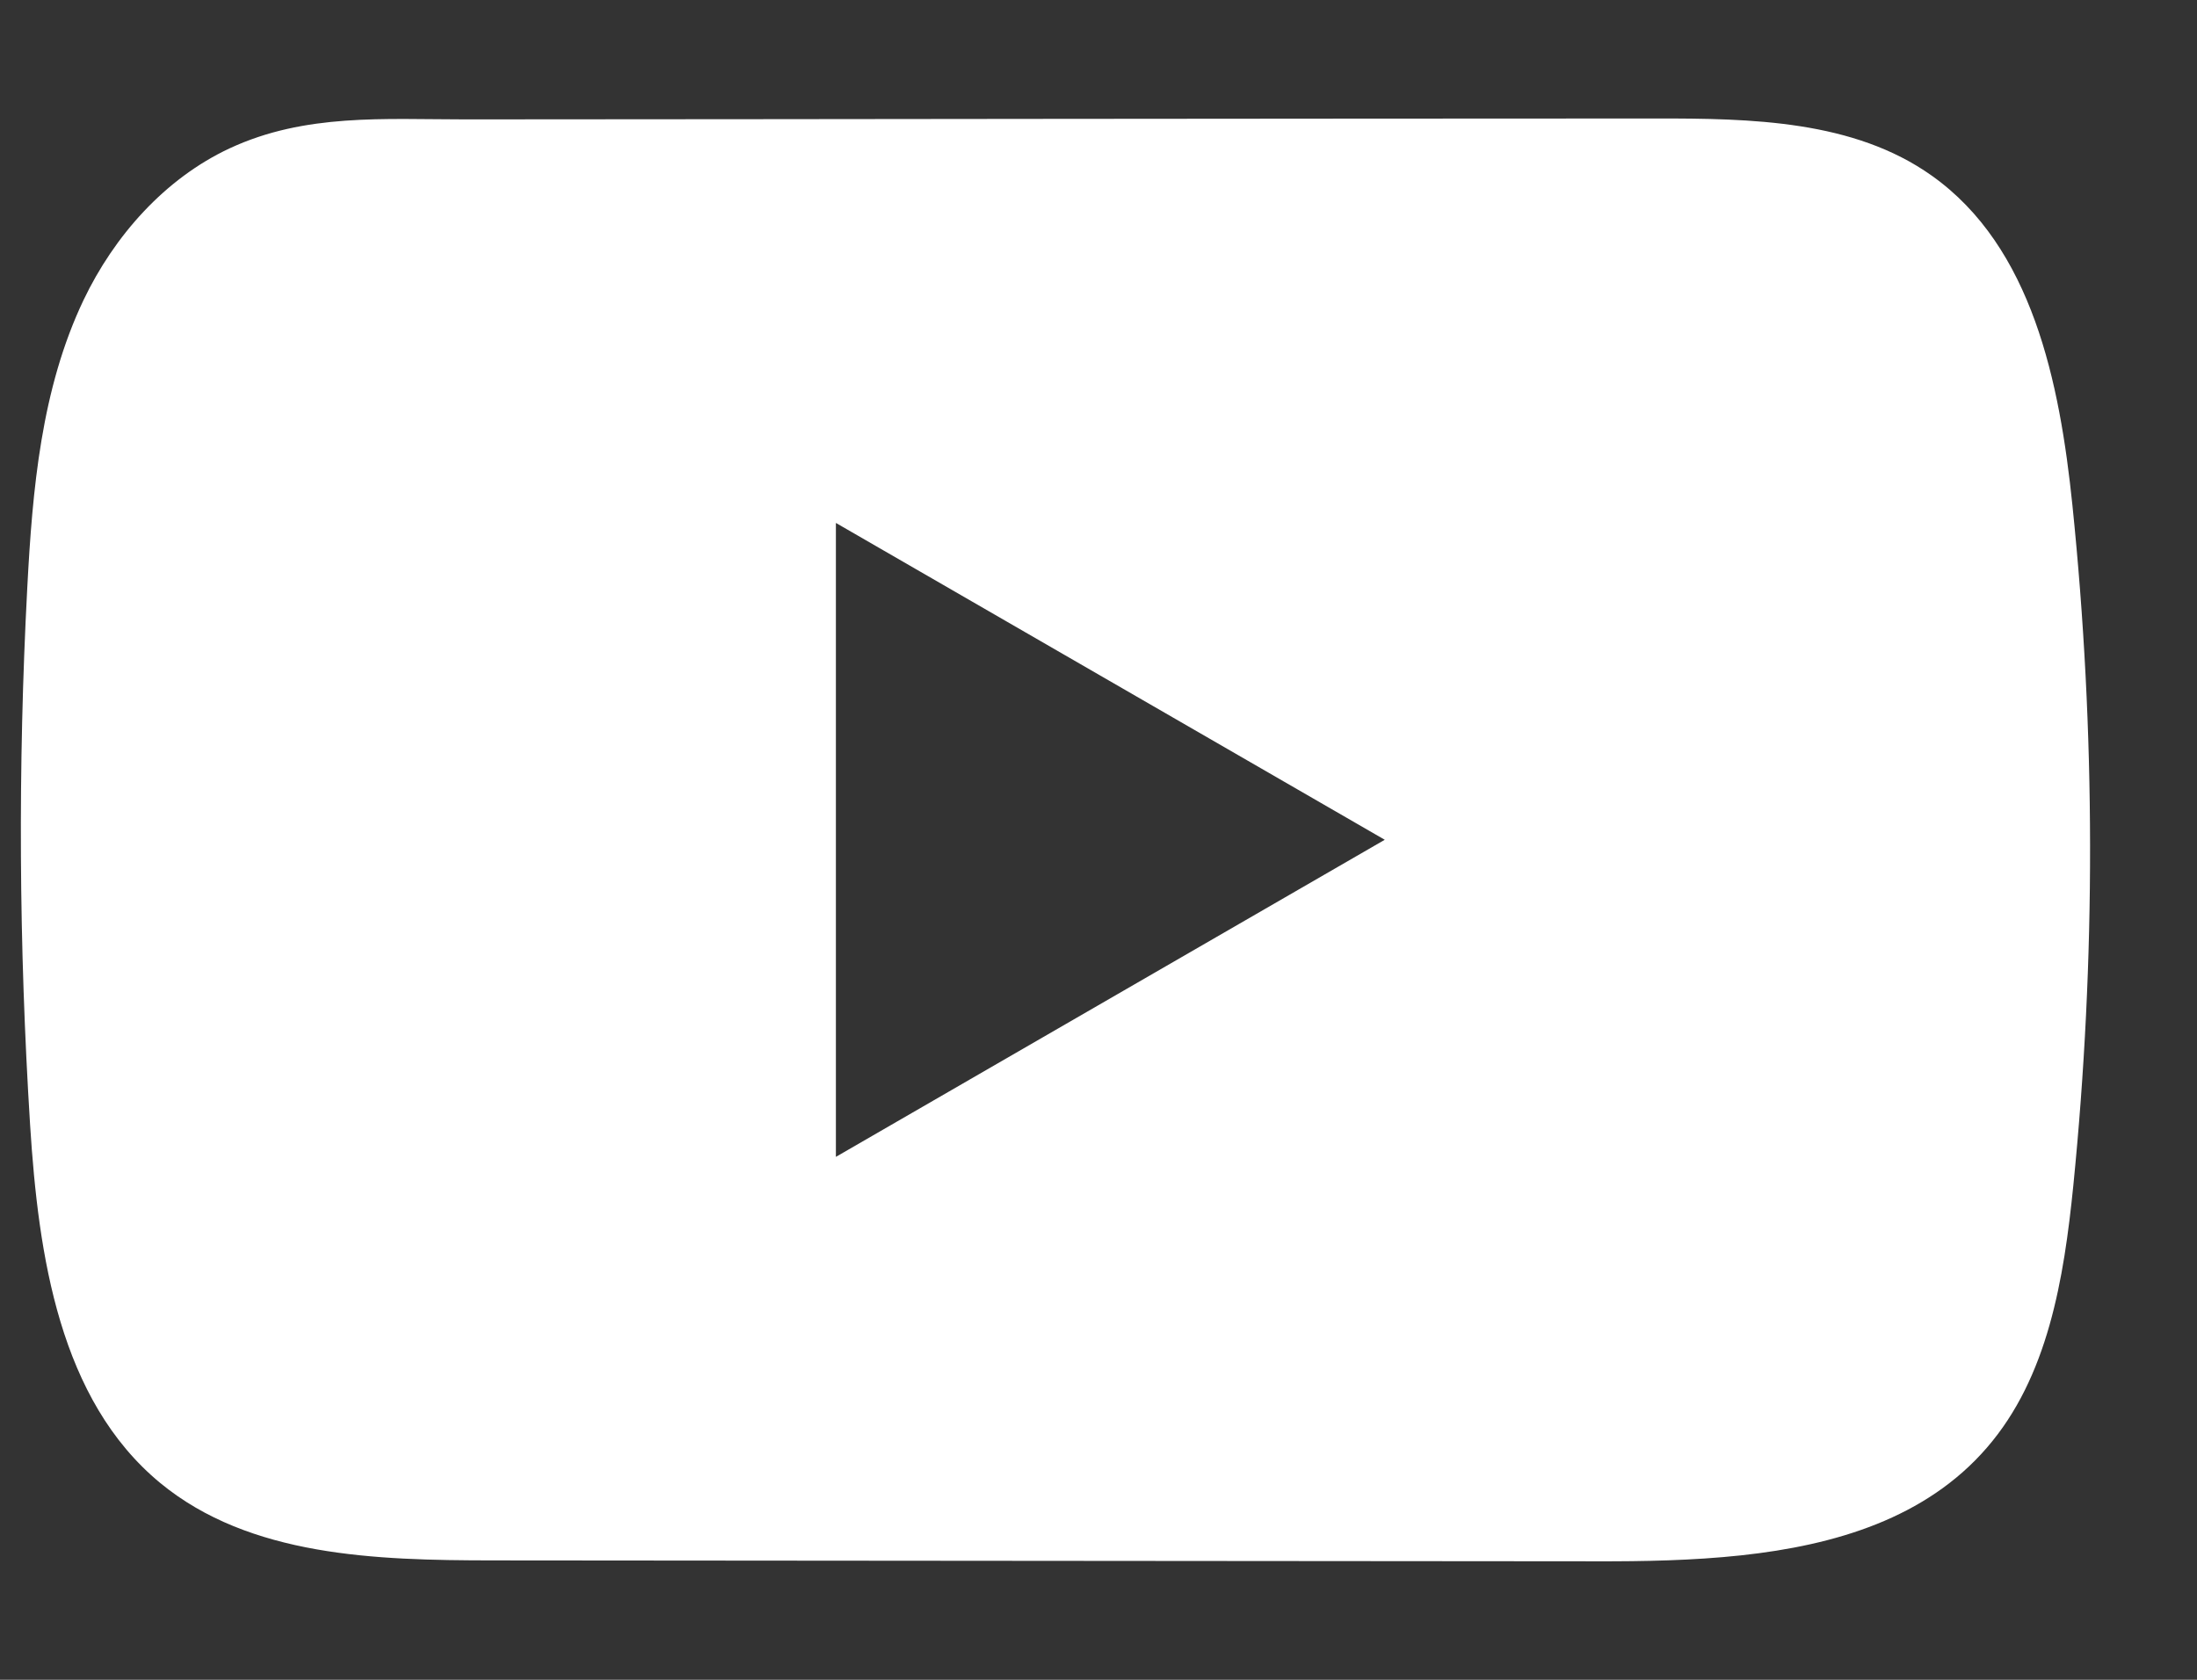 <svg width="17" height="13" viewBox="0 0 17 13" fill="none" xmlns="http://www.w3.org/2000/svg"><rect x="0" y="0" width="17" height="13" fill="#333333" stroke="none"/><path d="M16.036 3.91C15.938 2.96 15.726 1.911 14.947 1.359C14.344 0.931 13.551 0.916 12.811 0.917C11.246 0.917 9.681 0.919 8.116 0.92C6.611 0.922 5.106 0.923 3.601 0.924C2.972 0.924 2.361 0.876 1.777 1.148C1.275 1.382 0.883 1.827 0.647 2.321C0.319 3.009 0.251 3.788 0.211 4.549C0.138 5.934 0.146 7.322 0.233 8.707C0.297 9.717 0.46 10.833 1.24 11.477C1.932 12.047 2.909 12.075 3.806 12.076C6.655 12.079 9.504 12.081 12.354 12.083C12.719 12.084 13.1 12.077 13.472 12.037C14.205 11.958 14.903 11.748 15.373 11.205C15.848 10.658 15.97 9.896 16.043 9.175C16.218 7.425 16.216 5.659 16.036 3.91ZM6.468 8.953V4.047L10.715 6.499L6.468 8.953Z" fill="white"/></svg>